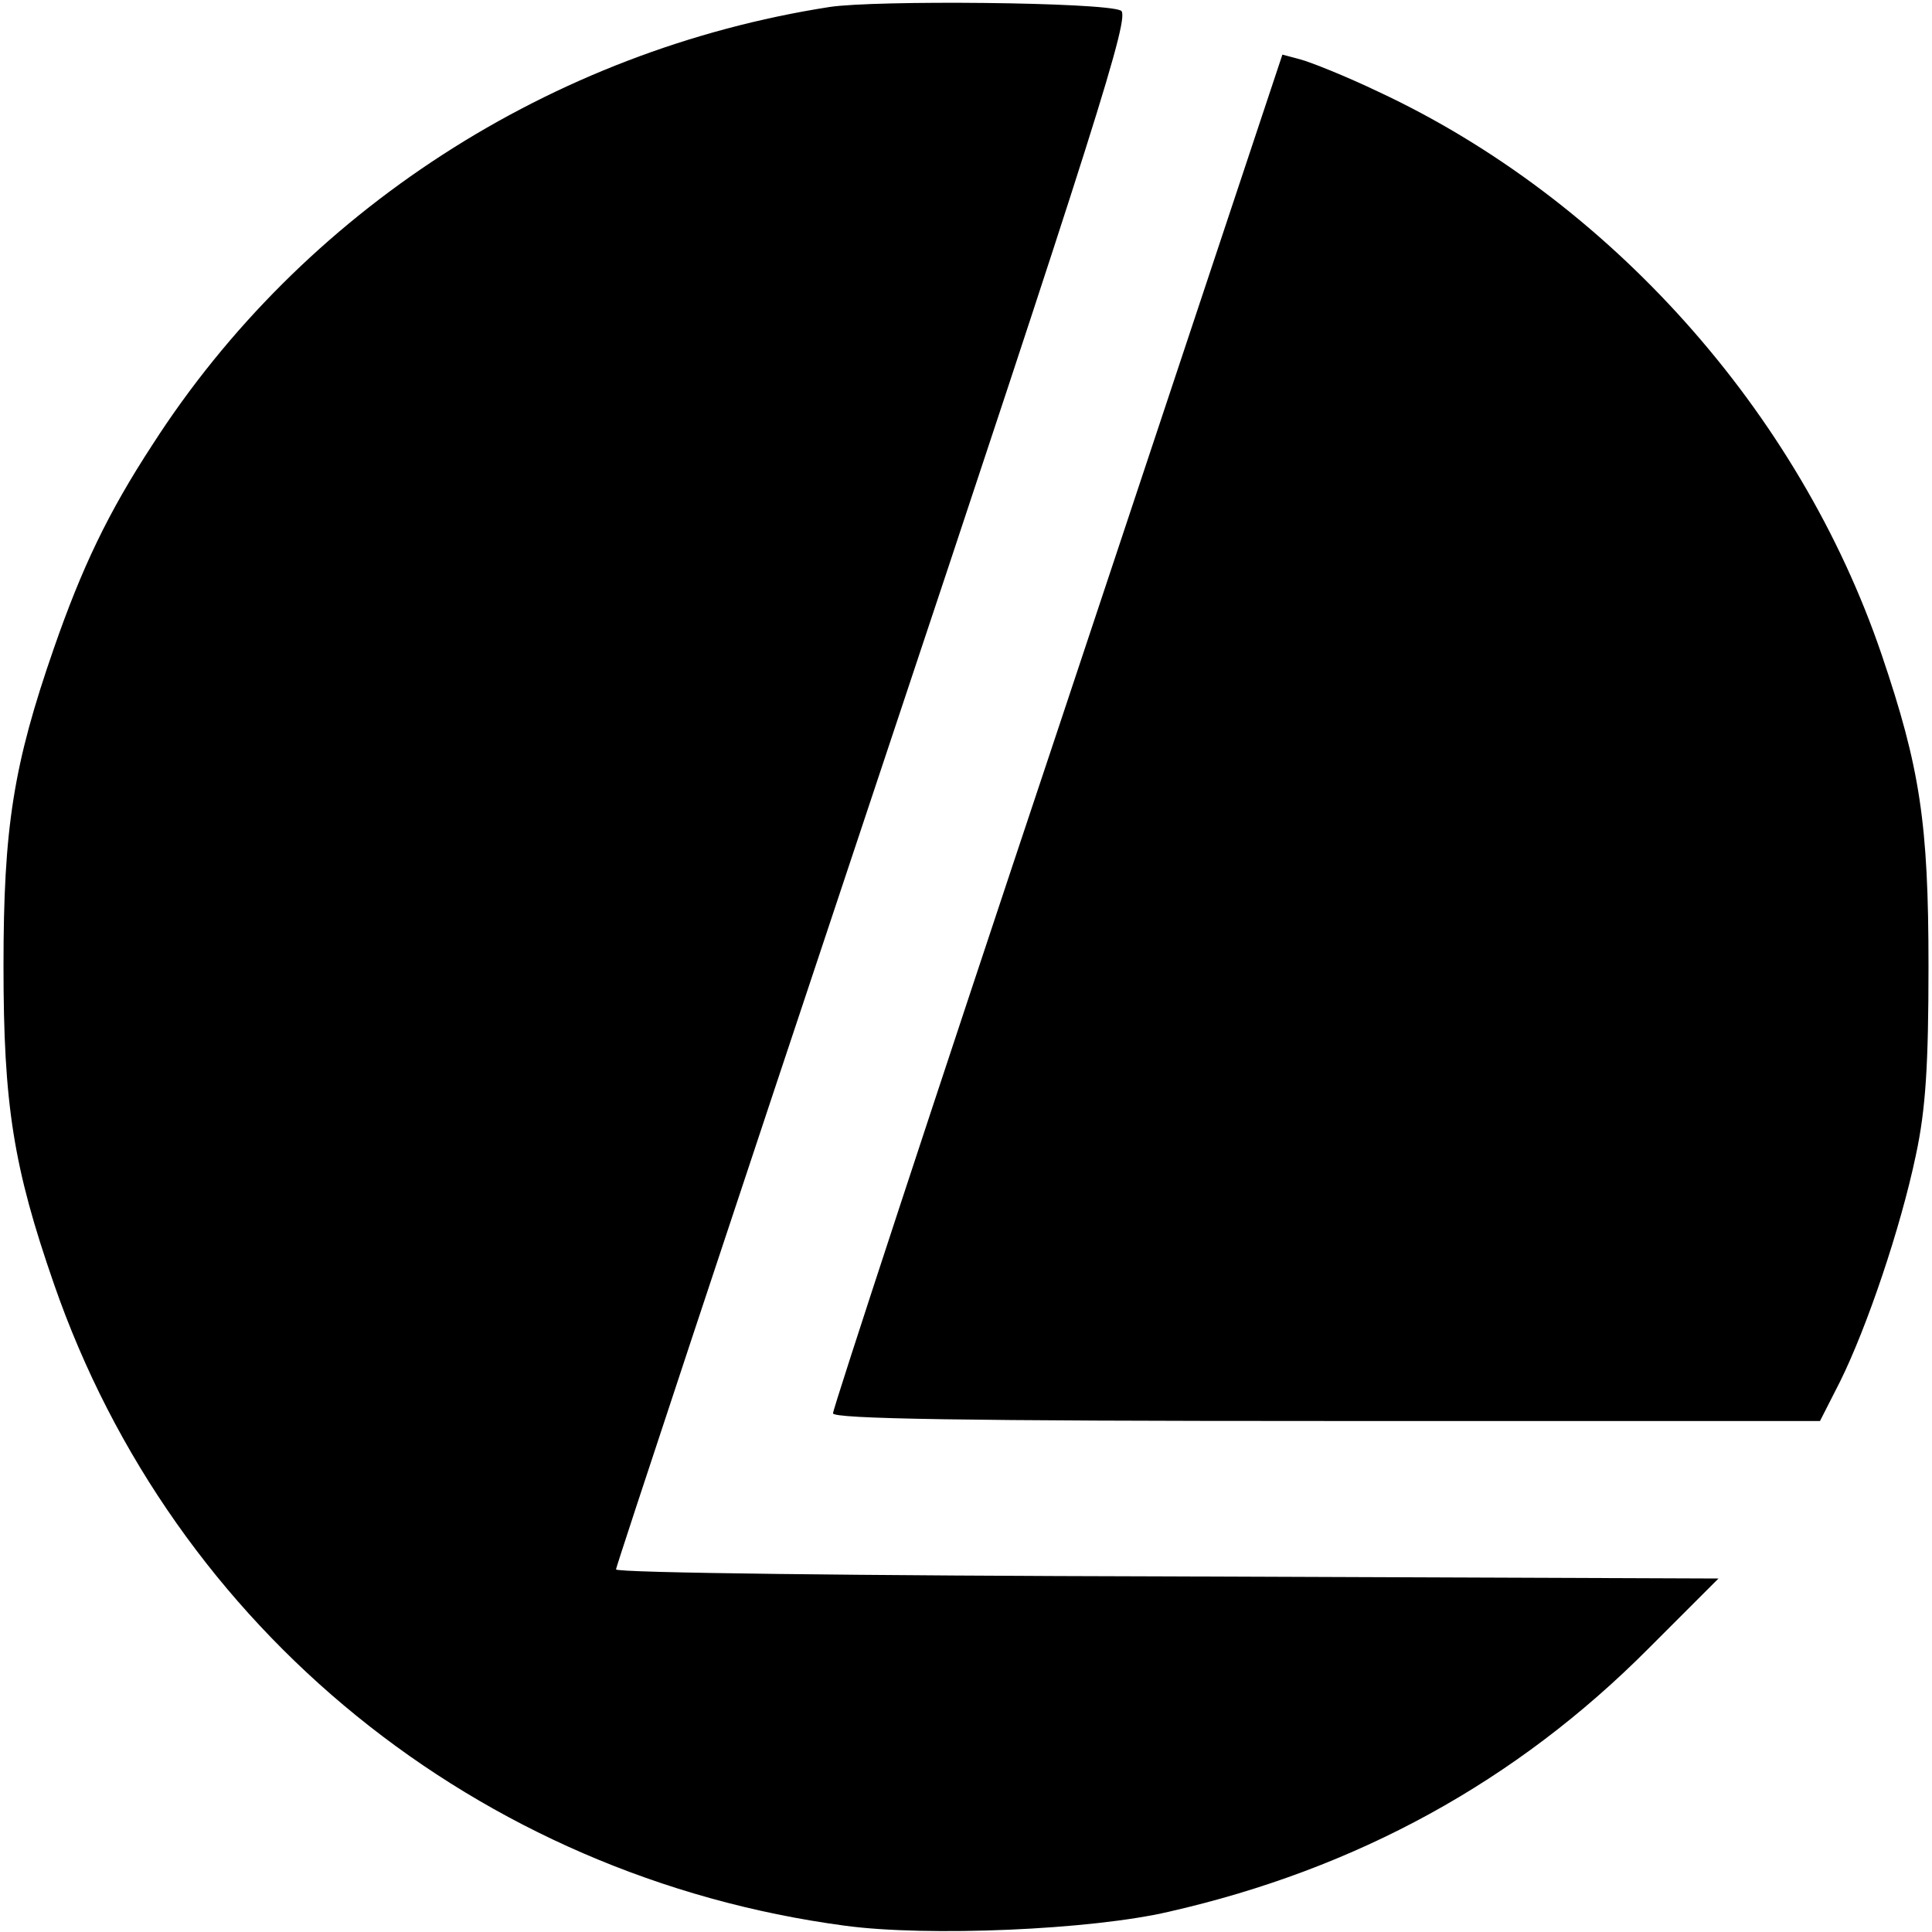 <?xml version="1.0" standalone="no"?>
<!DOCTYPE svg PUBLIC "-//W3C//DTD SVG 20010904//EN"
 "http://www.w3.org/TR/2001/REC-SVG-20010904/DTD/svg10.dtd">
<svg version="1.0" xmlns="http://www.w3.org/2000/svg"
 width="276pt" height="276pt" viewBox="0 0 276 276"
 preserveAspectRatio="xMidYMid meet">
<g transform="translate(0,276) scale(0.1,-0.1)"
fill="#000000" stroke="none">
<path d="M1185 2750 c-398 -62 -753 -292 -967 -625 -64 -98 -101 -176 -141
-291 -58 -167 -72 -256 -72 -454 0 -198 14 -287 72 -454 171 -494 606 -847
1130 -917 118 -16 352 -6 463 20 268 61 496 186 685 376 l100 100 -787 3
c-434 1 -788 5 -788 10 0 4 166 505 369 1114 318 954 367 1108 352 1113 -26
12 -351 15 -416 5z"/>
<path d="M1511 1717 c-177 -530 -321 -969 -321 -976 0 -8 187 -11 705 -11
l705 0 29 57 c38 77 86 218 108 323 14 65 18 129 18 270 0 204 -12 283 -67
445 -118 347 -389 650 -719 804 -46 22 -96 42 -111 46 l-26 7 -321 -965z"/>
</g>
</svg>

